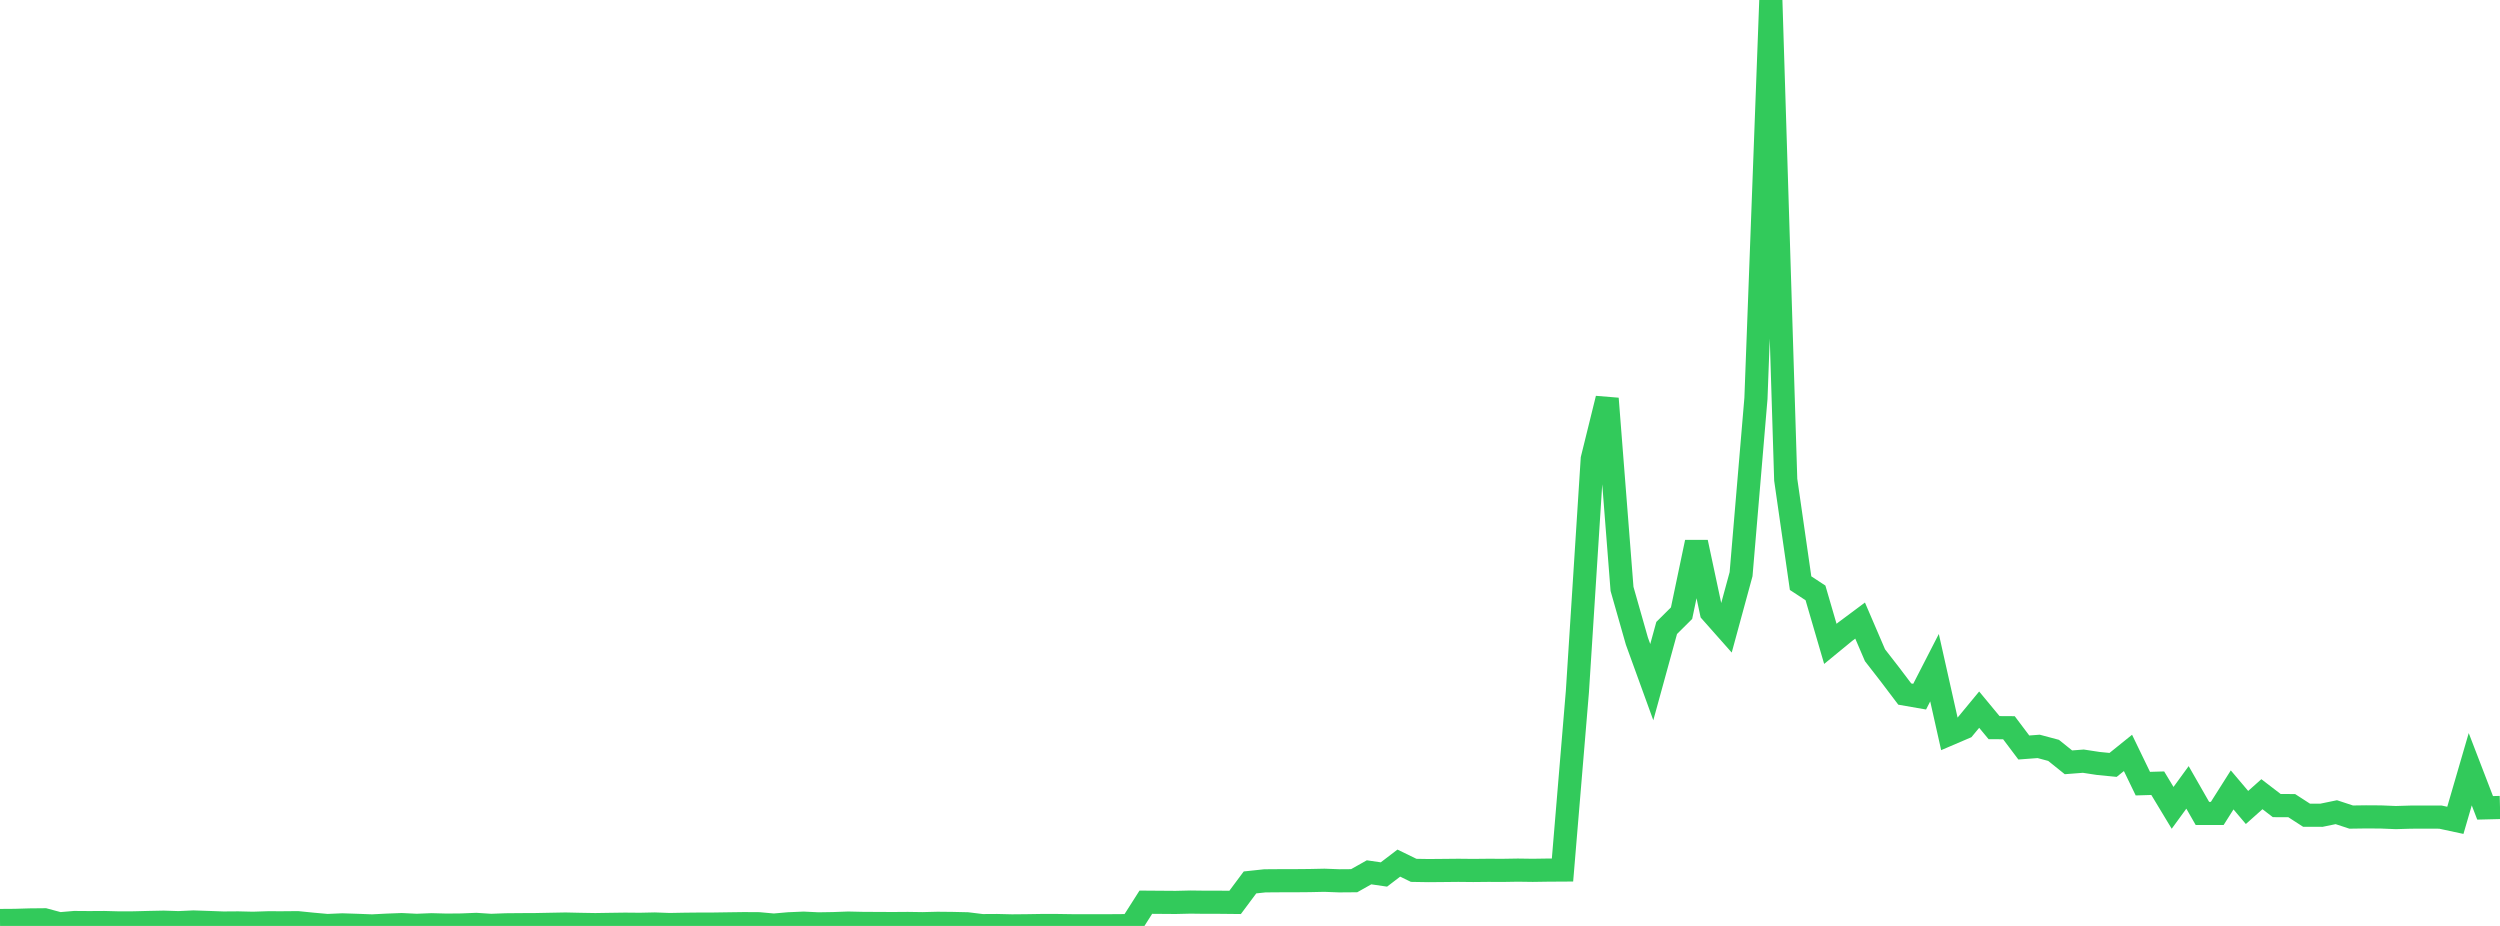 <?xml version="1.0" standalone="no"?>
<!DOCTYPE svg PUBLIC "-//W3C//DTD SVG 1.1//EN" "http://www.w3.org/Graphics/SVG/1.1/DTD/svg11.dtd">

<svg width="135" height="50" viewBox="0 0 135 50" preserveAspectRatio="none" 
  xmlns="http://www.w3.org/2000/svg"
  xmlns:xlink="http://www.w3.org/1999/xlink">


<polyline points="0.0, 49.707 0.804, 49.701 1.607, 49.677 2.411, 49.669 3.214, 49.885 4.018, 49.816 4.821, 49.822 5.625, 49.817 6.429, 49.838 7.232, 49.835 8.036, 49.814 8.839, 49.798 9.643, 49.824 10.446, 49.787 11.25, 49.814 12.054, 49.844 12.857, 49.838 13.661, 49.857 14.464, 49.831 15.268, 49.832 16.071, 49.825 16.875, 49.906 17.679, 49.978 18.482, 49.943 19.286, 49.969 20.089, 50.0 20.893, 49.959 21.696, 49.929 22.5, 49.968 23.304, 49.936 24.107, 49.957 24.911, 49.95 25.714, 49.918 26.518, 49.97 27.321, 49.94 28.125, 49.933 28.929, 49.929 29.732, 49.913 30.536, 49.898 31.339, 49.916 32.143, 49.93 32.946, 49.917 33.75, 49.906 34.554, 49.913 35.357, 49.896 36.161, 49.925 36.964, 49.91 37.768, 49.902 38.571, 49.9 39.375, 49.888 40.179, 49.877 40.982, 49.882 41.786, 49.955 42.589, 49.885 43.393, 49.851 44.196, 49.889 45.0, 49.876 45.804, 49.847 46.607, 49.865 47.411, 49.869 48.214, 49.873 49.018, 49.867 49.821, 49.879 50.625, 49.859 51.429, 49.867 52.232, 49.885 53.036, 49.984 53.839, 49.979 54.643, 49.998 55.446, 49.991 56.25, 49.978 57.054, 49.978 57.857, 49.99 58.661, 49.991 59.464, 49.993 60.268, 49.989 61.071, 49.982 61.875, 48.719 62.679, 48.725 63.482, 48.731 64.286, 48.712 65.089, 48.722 65.893, 48.722 66.696, 48.73 67.5, 47.651 68.304, 47.565 69.107, 47.559 69.911, 47.558 70.714, 47.551 71.518, 47.534 72.321, 47.564 73.125, 47.558 73.929, 47.105 74.732, 47.222 75.536, 46.608 76.339, 46.999 77.143, 47.012 77.946, 47.005 78.75, 46.997 79.554, 47.005 80.357, 46.997 81.161, 47 81.964, 46.987 82.768, 46.998 83.571, 46.986 84.375, 46.981 85.179, 37.348 85.982, 24.782 86.786, 21.524 87.589, 31.8 88.393, 34.623 89.196, 36.836 90.0, 33.91 90.804, 33.112 91.607, 29.282 92.411, 33.052 93.214, 33.958 94.018, 31.005 94.821, 21.514 95.625, 0.0 96.429, 25.905 97.232, 31.49 98.036, 32.017 98.839, 34.769 99.643, 34.109 100.446, 33.511 101.25, 35.383 102.054, 36.418 102.857, 37.479 103.661, 37.619 104.464, 36.055 105.268, 39.638 106.071, 39.294 106.875, 38.321 107.679, 39.292 108.482, 39.297 109.286, 40.365 110.089, 40.305 110.893, 40.52 111.696, 41.165 112.5, 41.103 113.304, 41.226 114.107, 41.305 114.911, 40.657 115.714, 42.317 116.518, 42.293 117.321, 43.624 118.125, 42.519 118.929, 43.924 119.732, 43.925 120.536, 42.655 121.339, 43.604 122.143, 42.887 122.946, 43.502 123.75, 43.503 124.554, 44.022 125.357, 44.024 126.161, 43.858 126.964, 44.122 127.768, 44.111 128.571, 44.116 129.375, 44.149 130.179, 44.125 130.982, 44.124 131.786, 44.125 132.589, 44.298 133.393, 41.538 134.196, 43.624 135.0, 43.604" fill="none" stroke="#32ca5b" stroke-width="1.25"/>

</svg>